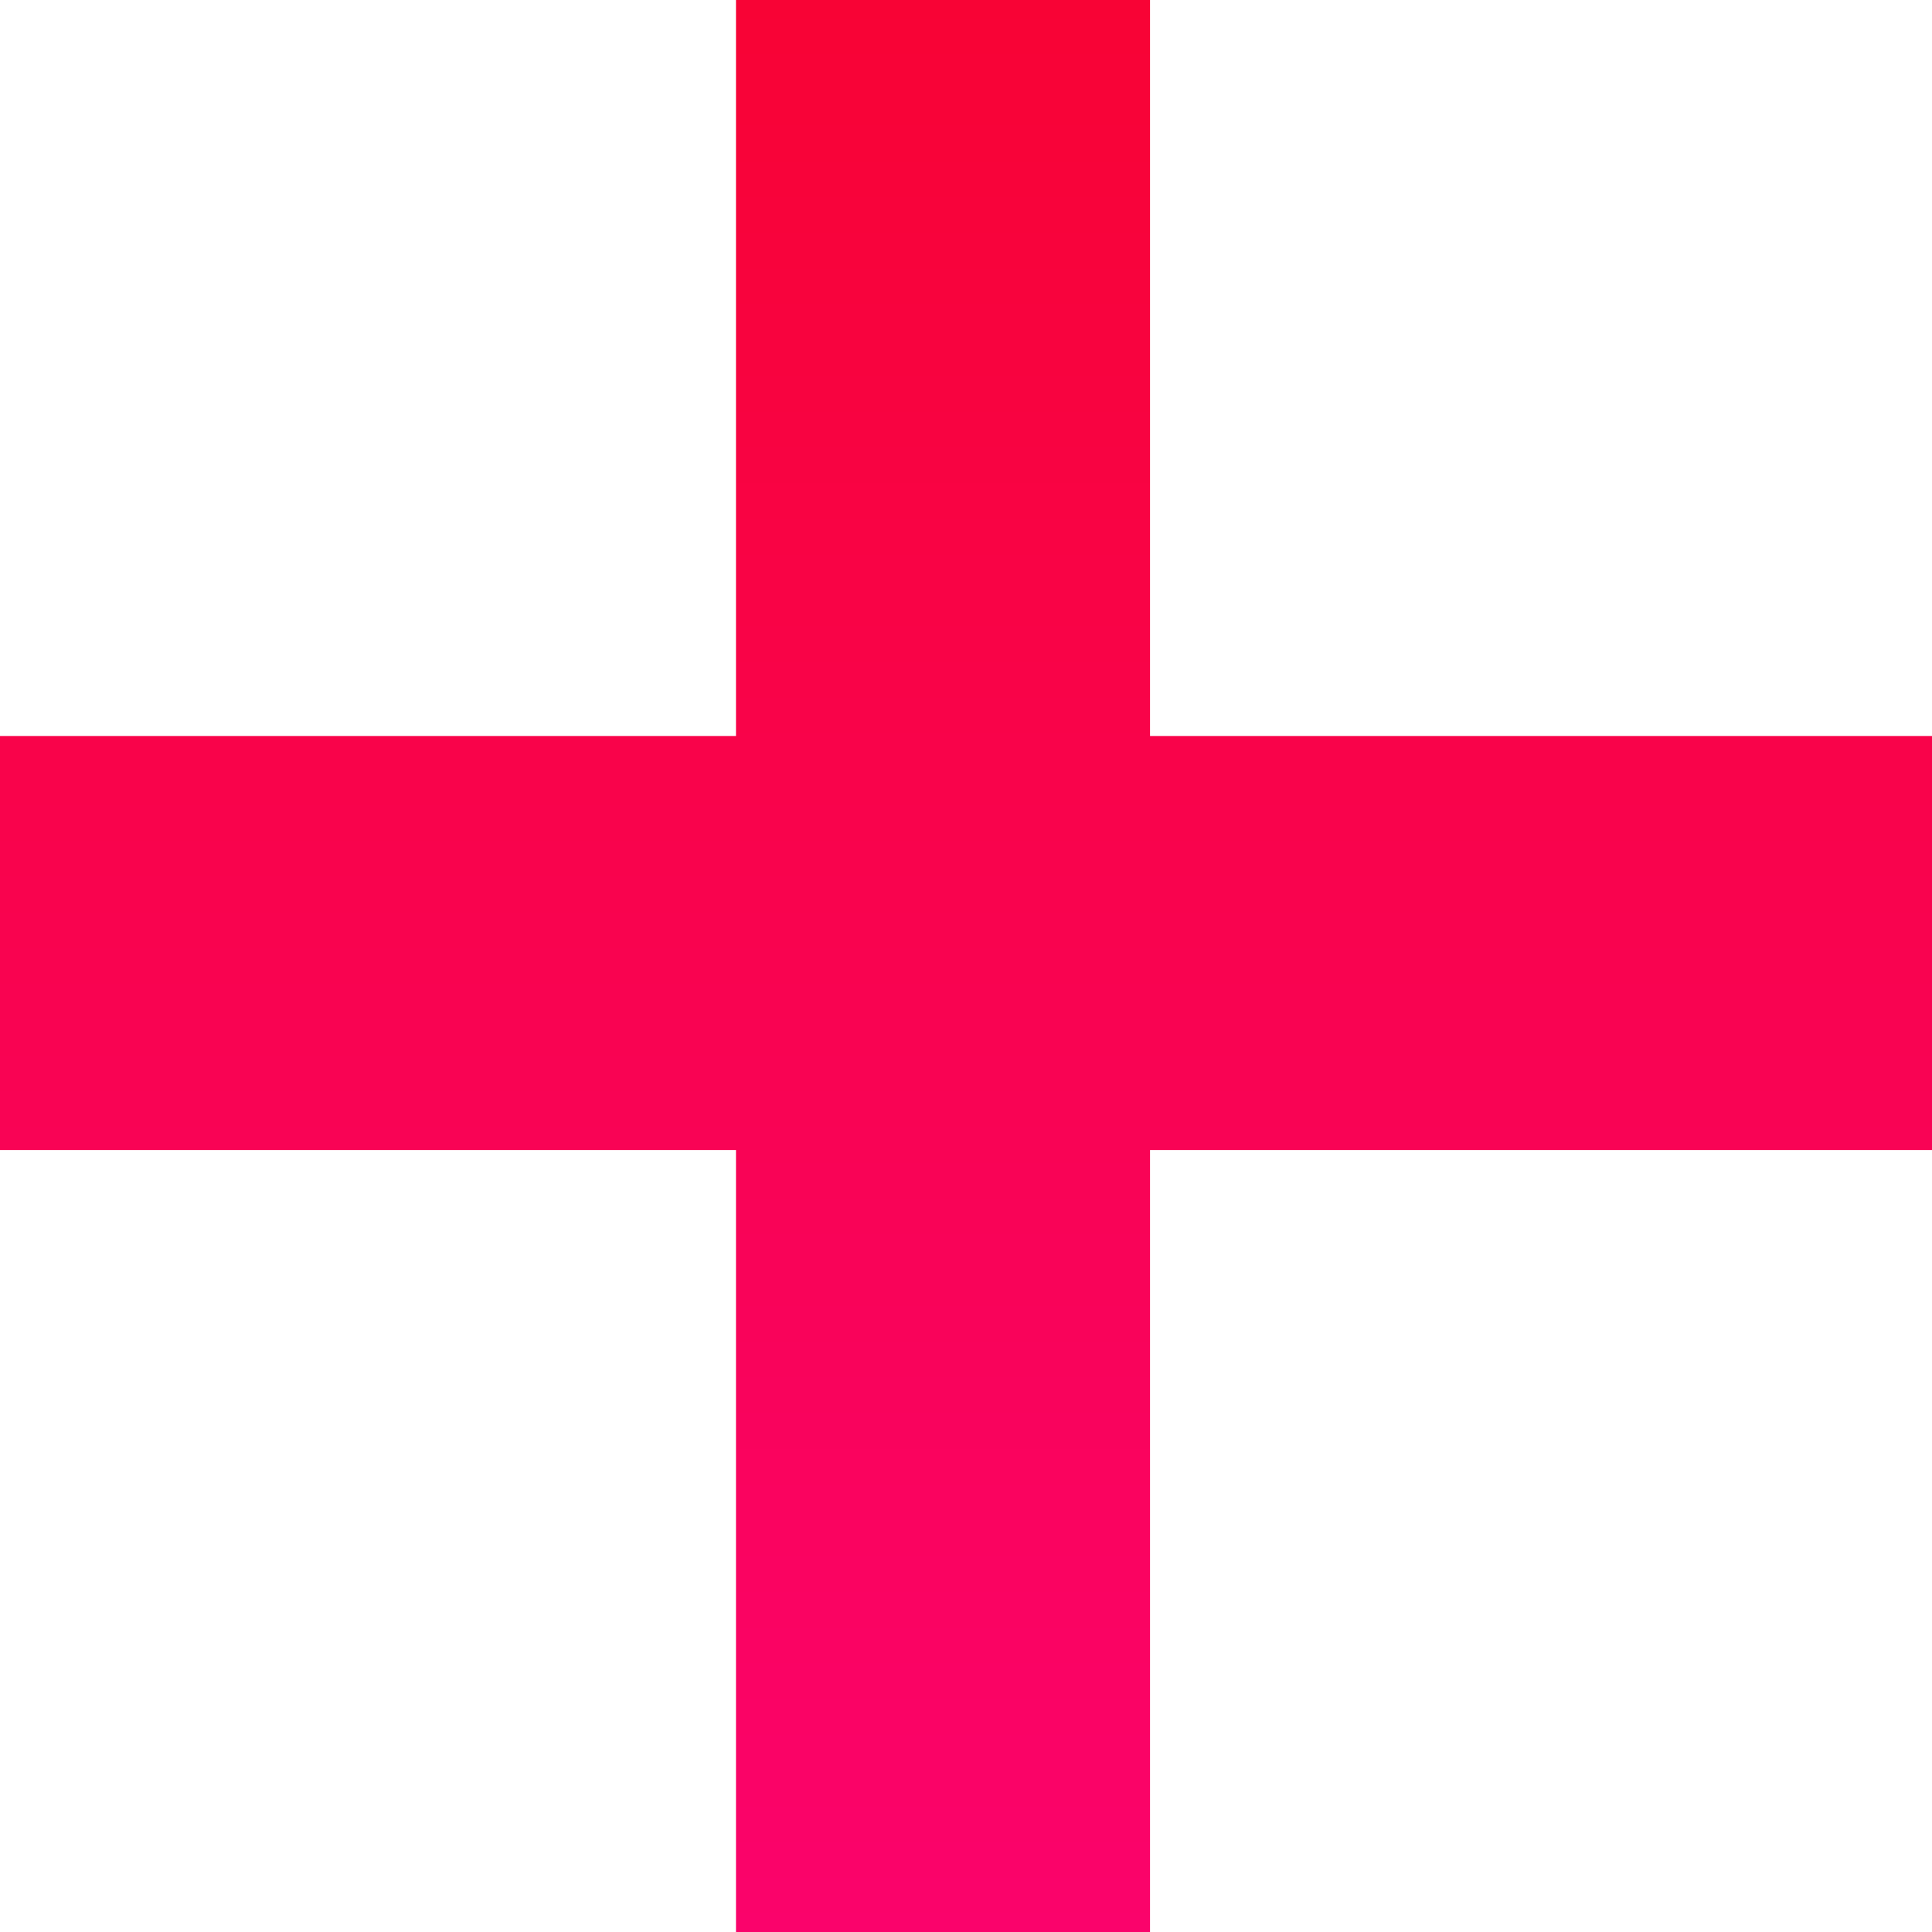 <svg xmlns="http://www.w3.org/2000/svg" width="40" height="40" viewBox="0 0 40 40" fill="none"><path fill-rule="evenodd" clip-rule="evenodd" d="M23.81 0H15.238V15.238L0 15.238V23.81H15.238V40H23.81V23.81H40V15.238L23.81 15.238V0Z" fill="url(#paint0_linear_1945_13835)"></path><defs><linearGradient id="paint0_linear_1945_13835" x1="20" y1="0" x2="20" y2="40" gradientUnits="userSpaceOnUse"><stop stop-color="#F80335"></stop><stop offset="1" stop-color="#FA036B"></stop></linearGradient></defs></svg>